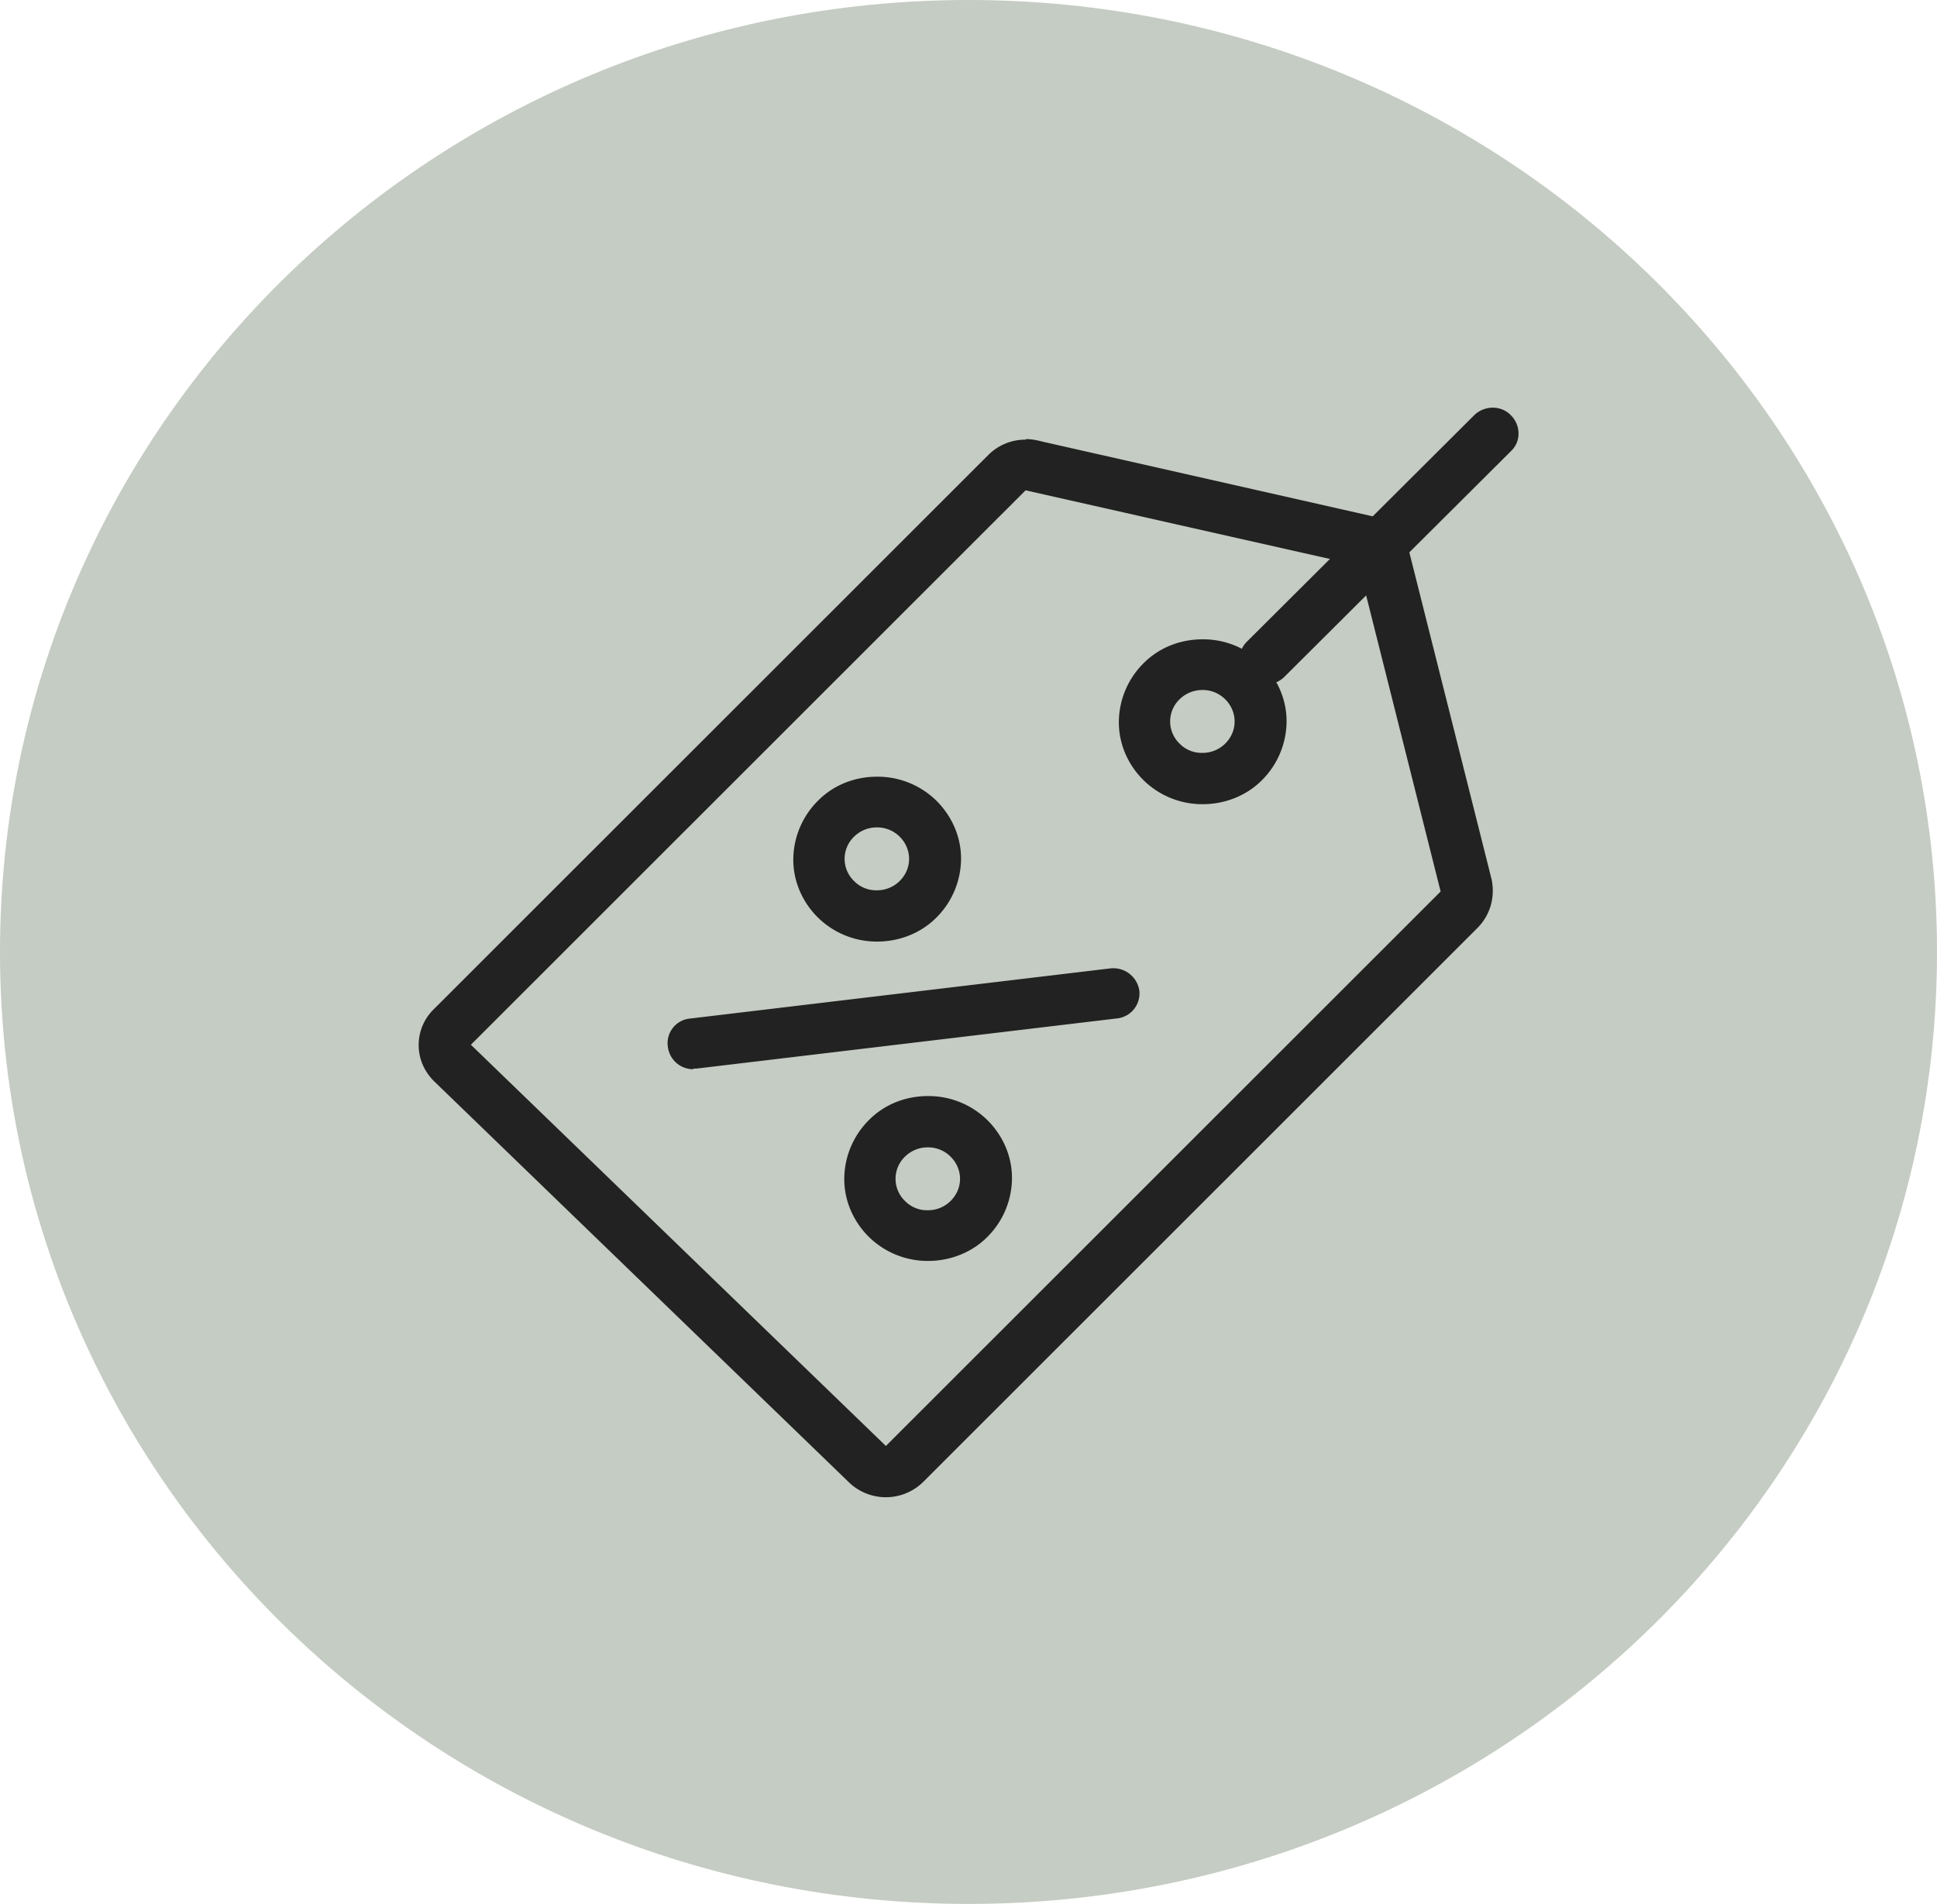 <?xml version="1.0" encoding="UTF-8"?>
<svg xmlns="http://www.w3.org/2000/svg" width="58" height="57" viewBox="0 0 58 57" fill="none">
  <g clip-path="url(#e1qmryyxga)">
    <path d="M58 28.5C58 44.24 45.016 57 29 57S0 44.24 0 28.5 12.984 0 29 0s29 12.76 29 28.5z" fill="#C5CCC3"></path>
    <path d="M30.711 13.162c-.409 0-.8.147-1.116.457l-16.611 16.6a1.492 1.492 0 0 0-.447 1.078c0 .402.168.786.466 1.079l12.425 12.01a1.593 1.593 0 0 0 2.214-.018l16.611-16.6c.372-.383.521-.913.41-1.443l-2.456-9.762c-.13-.567-.595-.988-1.153-1.116l-9.859-2.23a2.05 2.05 0 0 0-.465-.073m-.019 1.536 9.97 2.248 2.456 9.762-16.611 16.6L14.1 31.278l16.611-16.6z" fill="#222"></path>
    <path d="M36.013 19.14c-.688 0-1.32.256-1.786.731a2.5 2.5 0 0 0-.725 1.755c0 .659.279 1.28.744 1.737a2.512 2.512 0 0 0 1.767.713c.67 0 1.32-.256 1.786-.731a2.5 2.5 0 0 0 .725-1.755c0-.658-.279-1.28-.744-1.737a2.513 2.513 0 0 0-1.767-.713zm0 1.517c.242 0 .483.092.67.275.371.365.39.95 0 1.334a.964.964 0 0 1-.689.274.922.922 0 0 1-.67-.274.921.921 0 0 1 0-1.334.964.964 0 0 1 .689-.274z" fill="#222"></path>
    <path d="M37.892 20.493a.752.752 0 0 1-.54-.22c-.297-.292-.316-.786 0-1.078l6.79-6.764c.297-.292.8-.31 1.097 0 .298.293.317.786 0 1.079l-6.79 6.763a.795.795 0 0 1-.557.22zM26.266 23.253c-.689 0-1.321.256-1.786.732a2.5 2.5 0 0 0-.726 1.755c0 .658.28 1.28.744 1.736a2.513 2.513 0 0 0 1.768.713c.67 0 1.32-.256 1.785-.731a2.5 2.5 0 0 0 .726-1.755c0-.658-.28-1.28-.744-1.737a2.513 2.513 0 0 0-1.767-.713zm0 1.518c.241 0 .483.091.67.274.371.366.39.95 0 1.334a.964.964 0 0 1-.689.275.921.921 0 0 1-.67-.274.921.921 0 0 1 0-1.335.964.964 0 0 1 .689-.274zM27.79 32.814c-.687 0-1.32.256-1.785.732a2.5 2.5 0 0 0-.725 1.755c0 .658.279 1.28.744 1.736a2.512 2.512 0 0 0 1.767.713c.67 0 1.32-.256 1.786-.731a2.5 2.5 0 0 0 .725-1.755c0-.658-.279-1.28-.744-1.737a2.513 2.513 0 0 0-1.767-.713zm0 1.536c.243 0 .485.091.67.274.373.366.391.95 0 1.335a.964.964 0 0 1-.688.274.921.921 0 0 1-.67-.274.921.921 0 0 1 0-1.335.964.964 0 0 1 .689-.274zM20.76 32.01a.762.762 0 0 1-.763-.676.74.74 0 0 1 .67-.841l12.574-1.5a.788.788 0 0 1 .874.659.753.753 0 0 1-.688.84l-12.575 1.5h-.093" fill="#222"></path>
  </g>
  <defs>
    <clipPath id="e1qmryyxga">
      <path fill="#fff" d="M0 0h58v57H0z"></path>
    </clipPath>
  </defs>
</svg>
